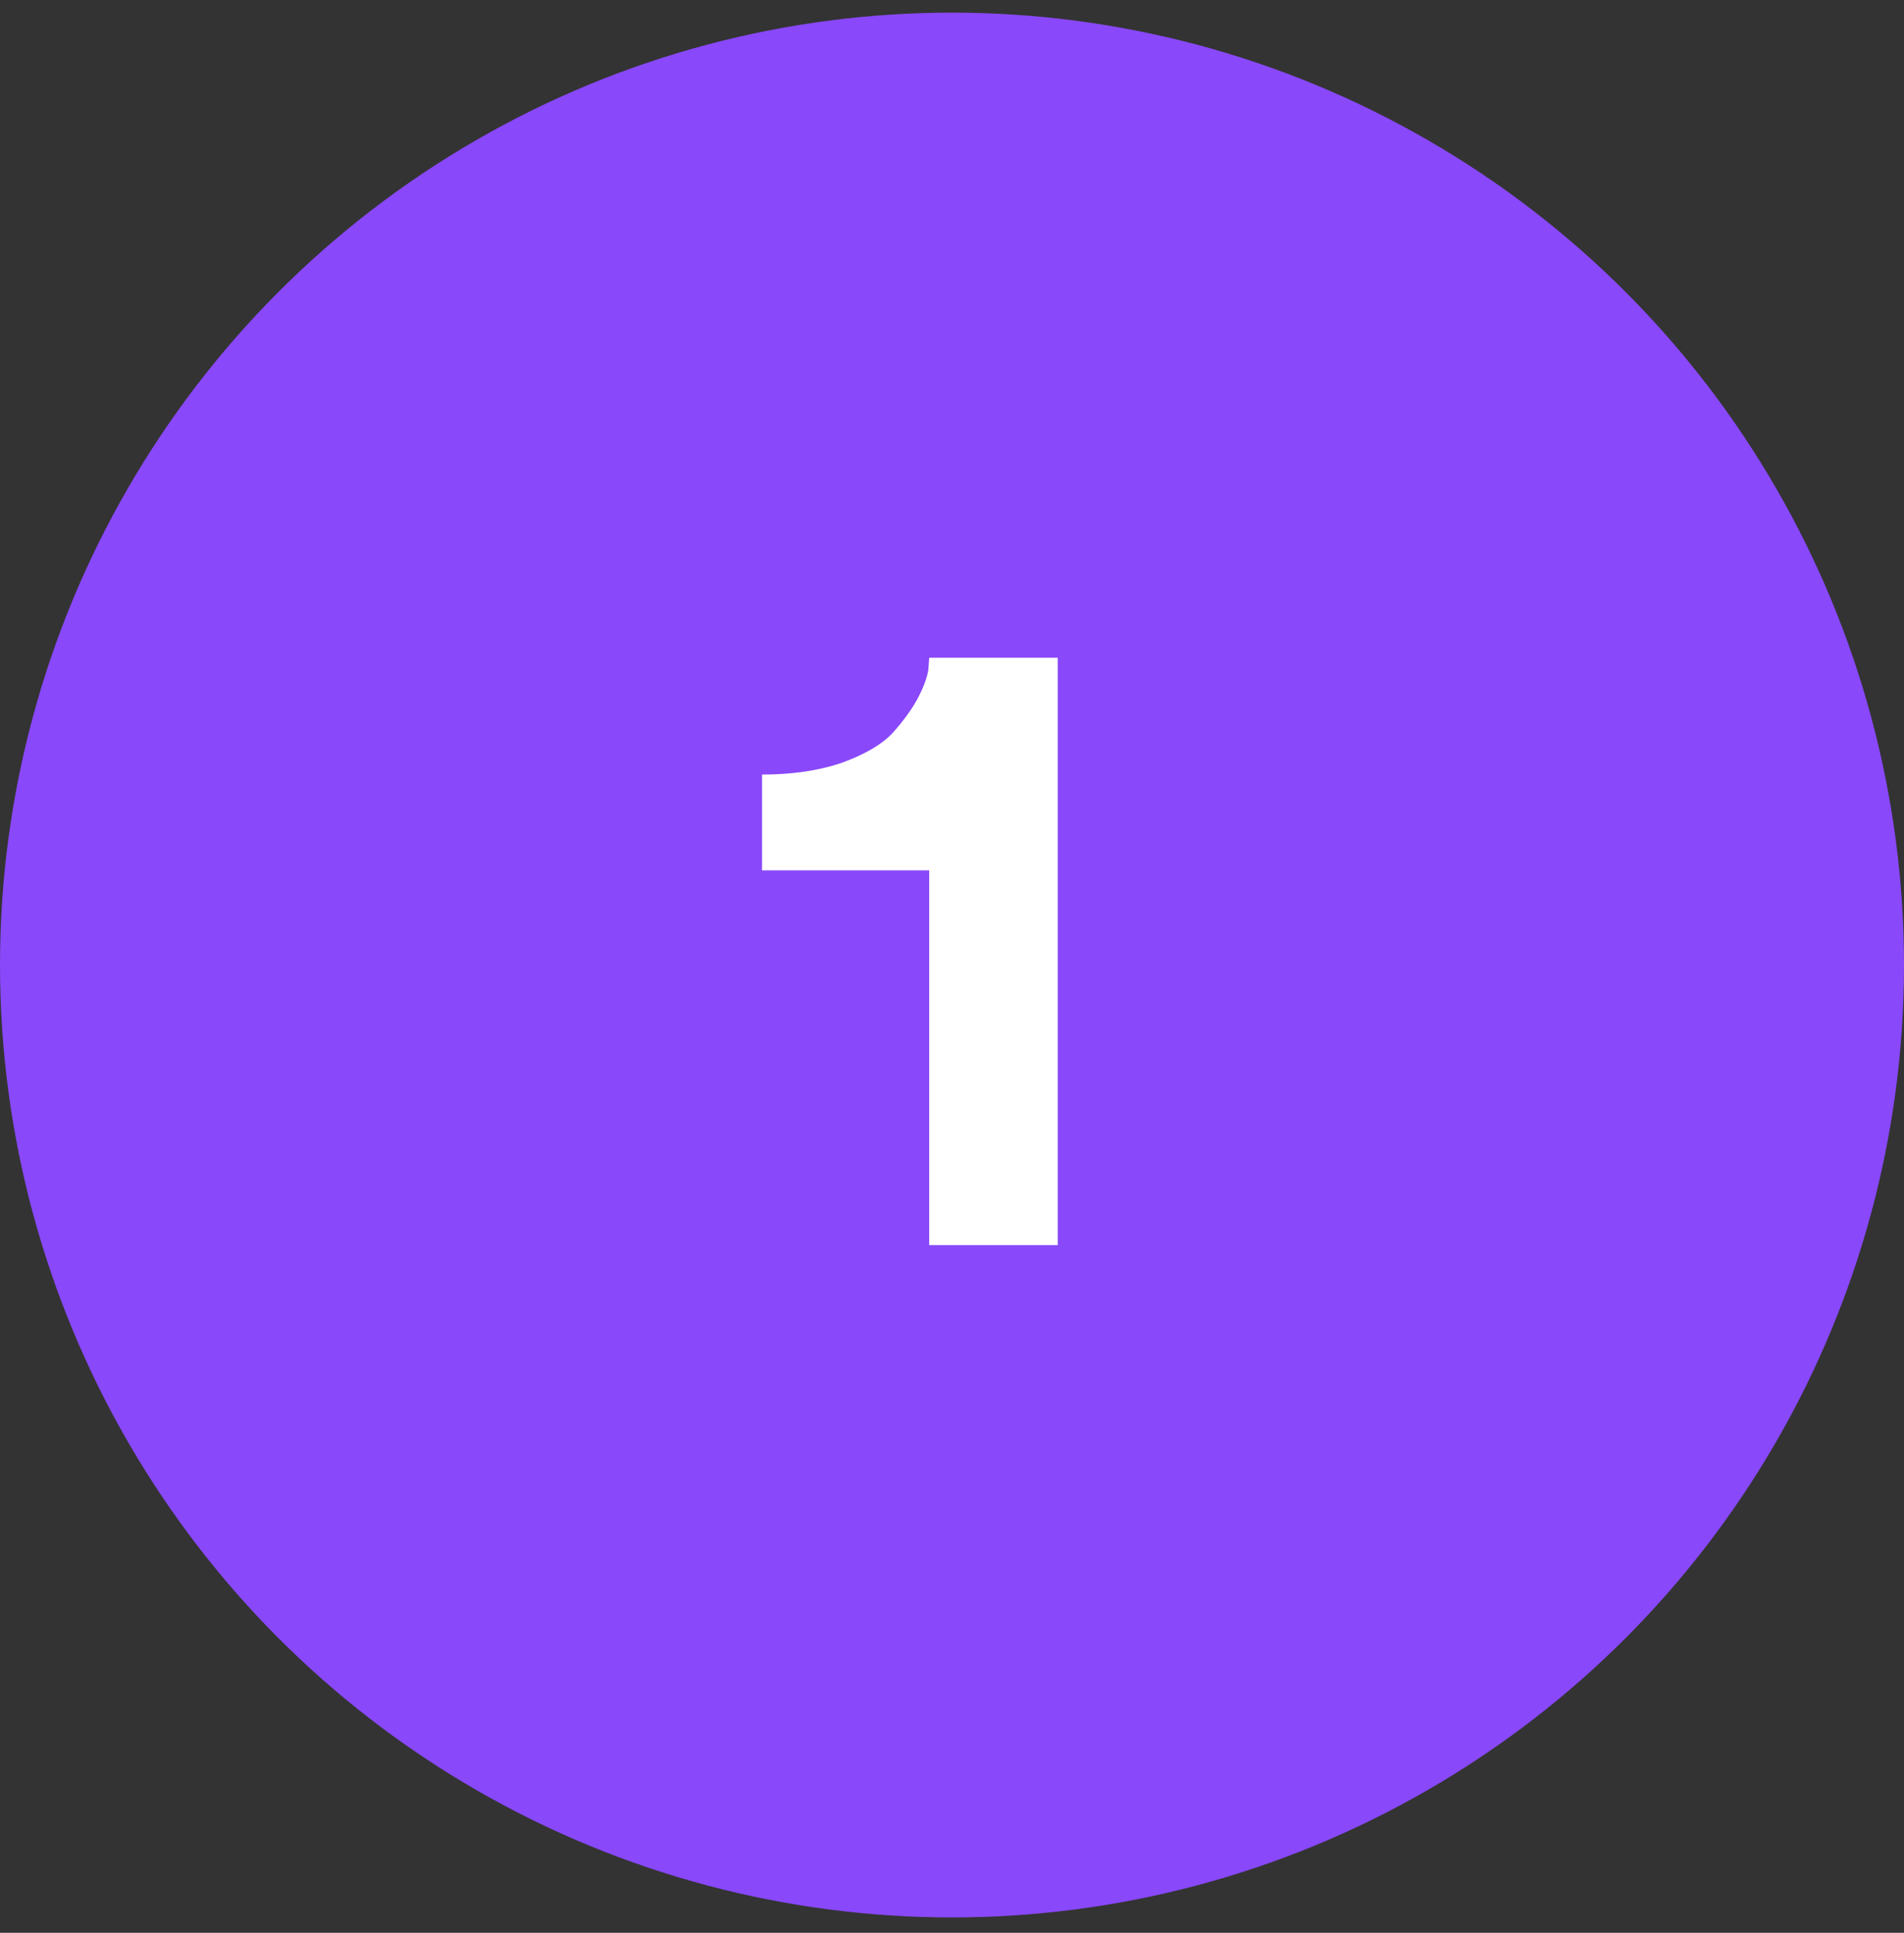 <svg xmlns="http://www.w3.org/2000/svg" width="68" height="69" viewBox="0 0 68 69" fill="none"><rect x="0" y="0" width="68" height="69" fill="#333333" stroke="none"/><circle cx="34" cy="34.451" r="34" fill="#8948FA"></circle><path d="M33.186 23.481H37.776V44.451H33.186V31.071H27.216V31.041V31.011V30.981V30.951V30.921V30.891V30.861V30.831V30.801V30.771V30.741V30.711V30.681V30.651V30.621V30.591V30.561V30.531V30.501V30.471V30.441V30.411V30.381V30.351V30.321V30.291V30.261V30.231V30.201V30.171V30.141V30.111V30.081V30.051V30.021V29.991V29.961V29.931V29.901V29.871V29.841V29.811V29.781V29.751V29.721V29.691V29.661V29.631V29.601V29.571V29.541V29.511V29.481V29.451V29.421V29.391V29.361V29.331V29.301V29.271V29.241V29.211V29.181V29.151V29.121V29.091V29.061V29.031V29.001V28.971V28.941V28.911V28.881V28.851V28.821V28.791V28.761V28.731V28.701V28.671V28.641V28.611V28.581V28.551V28.521V28.491V28.461V28.431V28.401V28.371V28.341V28.311V28.281V28.251V28.221V28.191V28.161V28.131V28.101V28.071V28.041V28.011V27.981V27.951V27.921V27.651C28.296 27.651 29.246 27.511 30.066 27.231C30.886 26.931 31.486 26.581 31.866 26.181C32.246 25.761 32.546 25.351 32.766 24.951C32.986 24.531 33.116 24.181 33.156 23.901L33.186 23.481Z" fill="white"></path></svg>